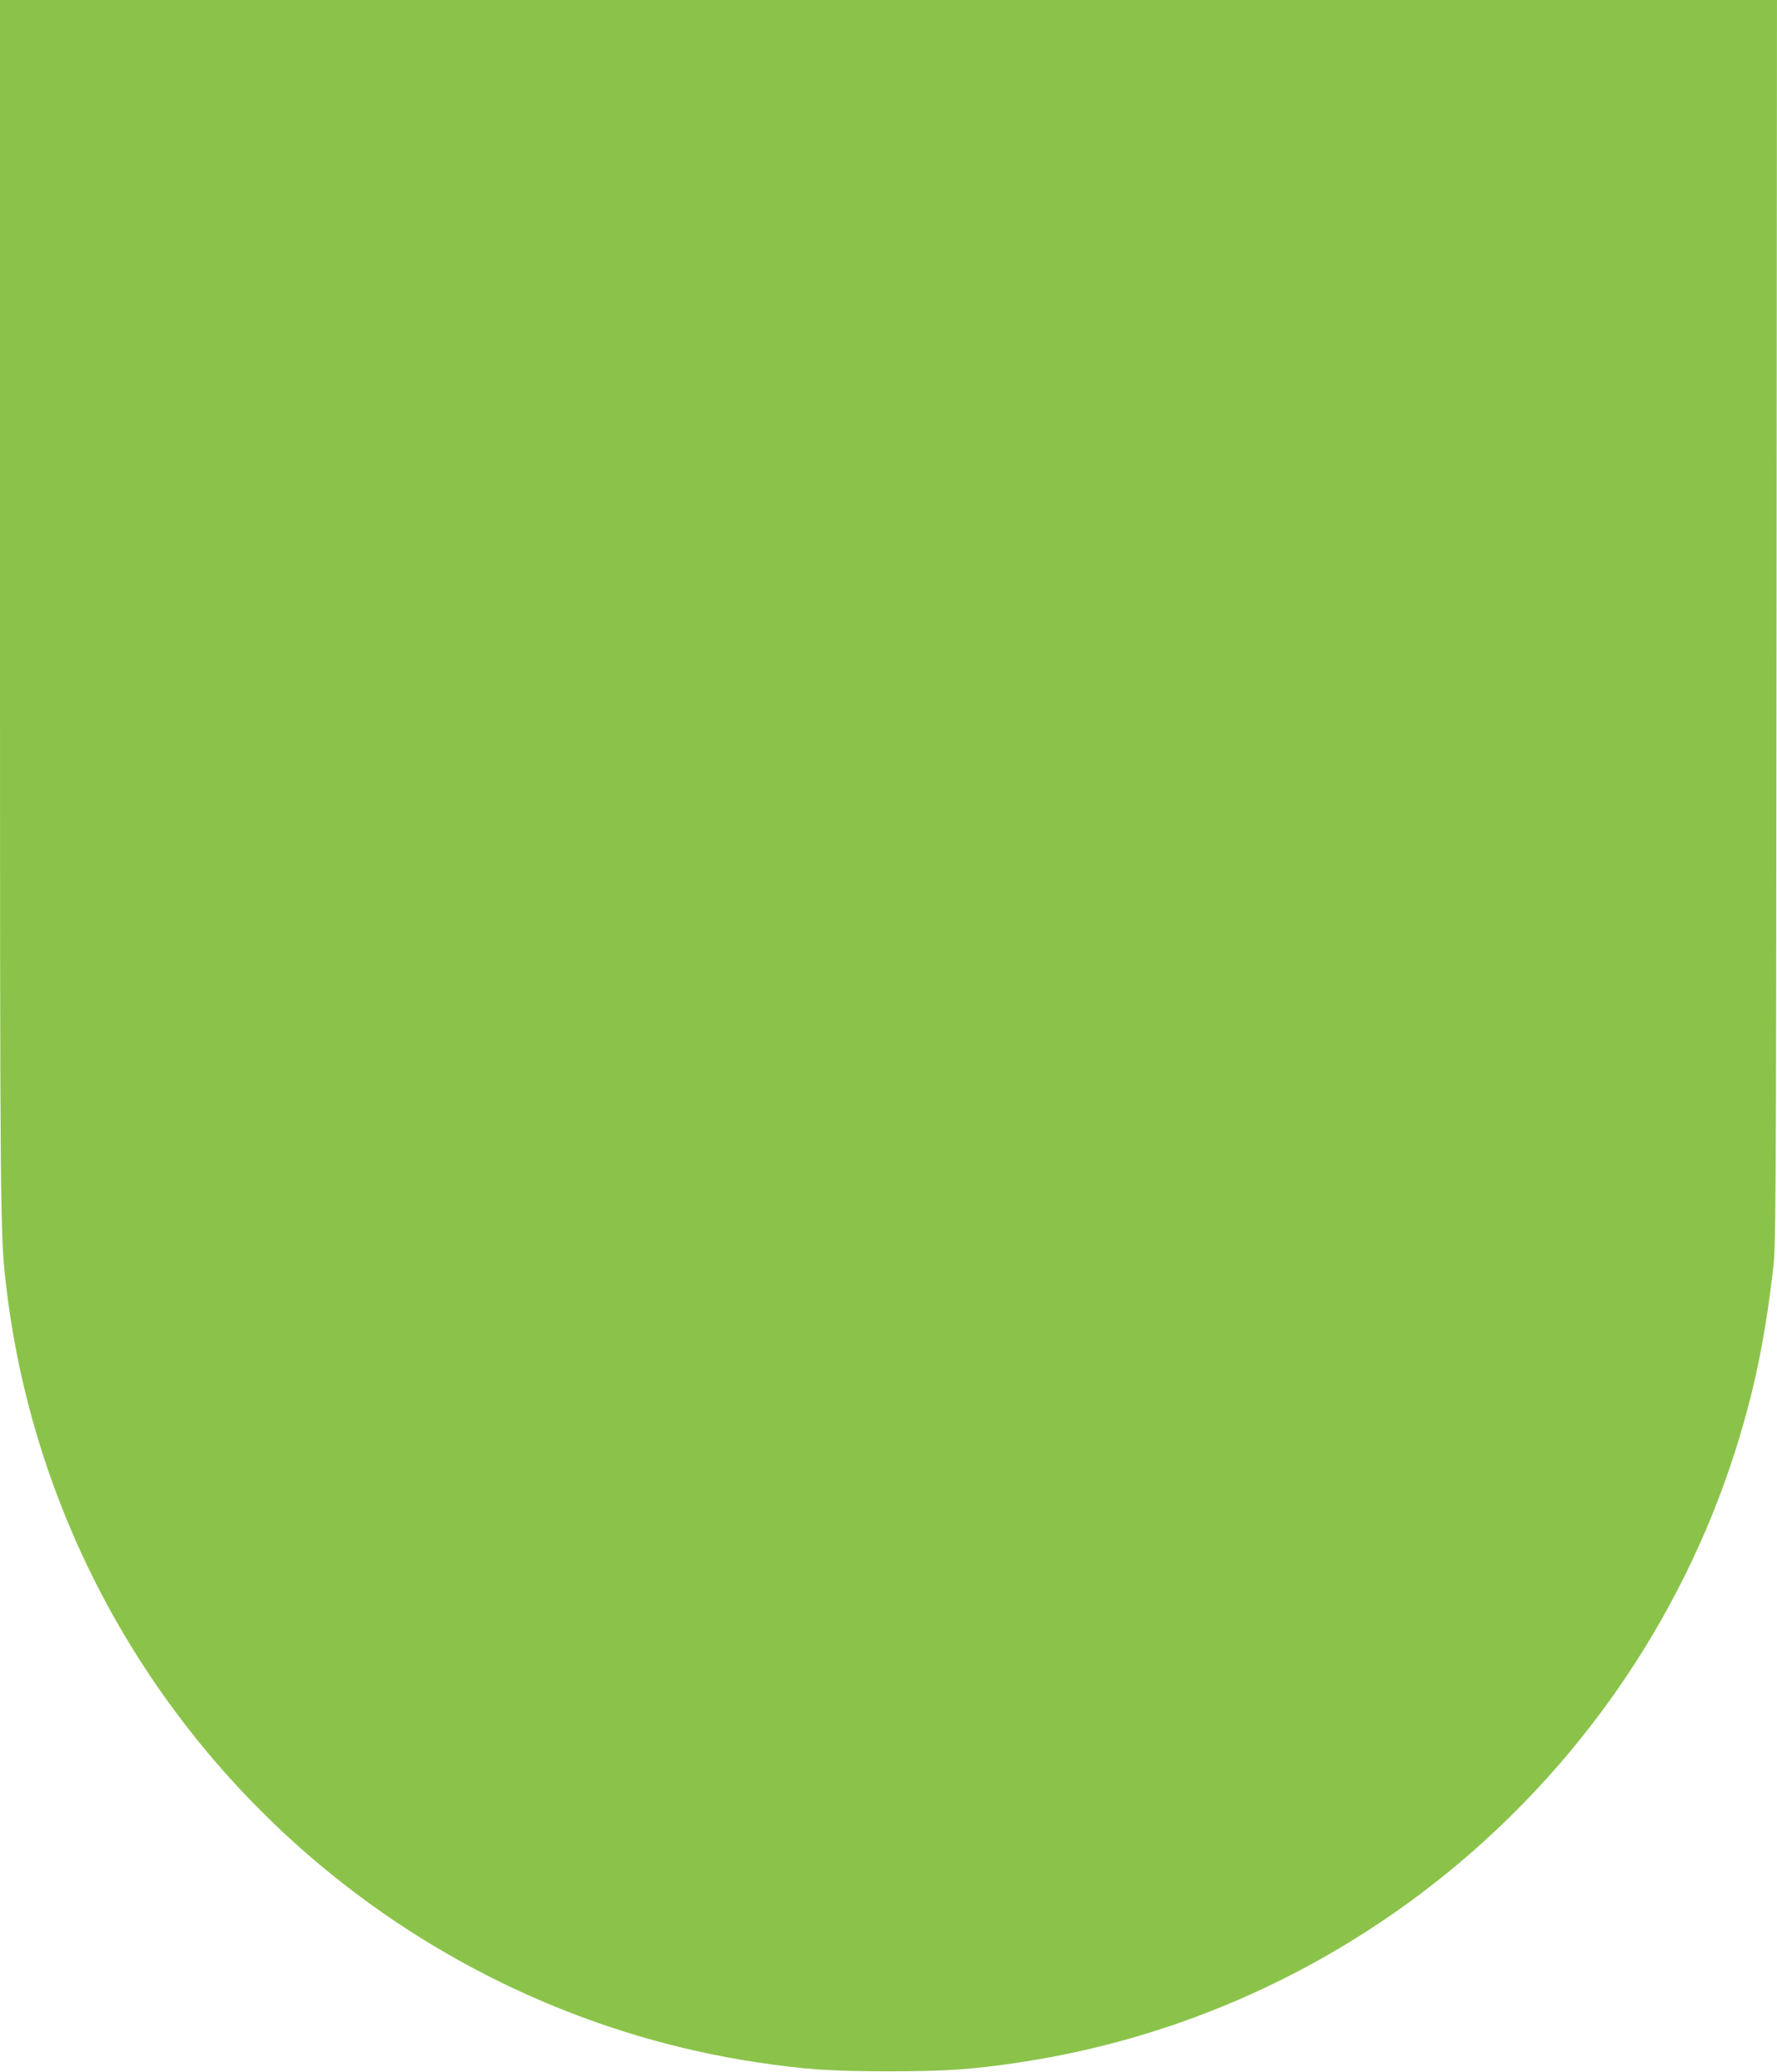 <?xml version="1.0" standalone="no"?>
<!DOCTYPE svg PUBLIC "-//W3C//DTD SVG 20010904//EN"
 "http://www.w3.org/TR/2001/REC-SVG-20010904/DTD/svg10.dtd">
<svg version="1.0" xmlns="http://www.w3.org/2000/svg"
 width="1098pt" height="1280pt" viewBox="0 0 1098 1280"
 preserveAspectRatio="xMidYMid meet">
<g transform="translate(0,1280) scale(0.1,-0.1)"
fill="#8bc34a" stroke="none">
<path d="M0 9068 c0 -3747 1 -3894 36 -4193 160 -1404 859 -2694 1953 -3604
773 -643 1706 -1062 2691 -1210 294 -44 461 -55 810 -55 349 0 518 11 810 55
2168 326 3947 1930 4504 4059 66 250 112 507 149 815 21 180 21 185 24 4023
l3 3842 -5490 0 -5490 0 0 -3732z"/>
</g>
</svg>

